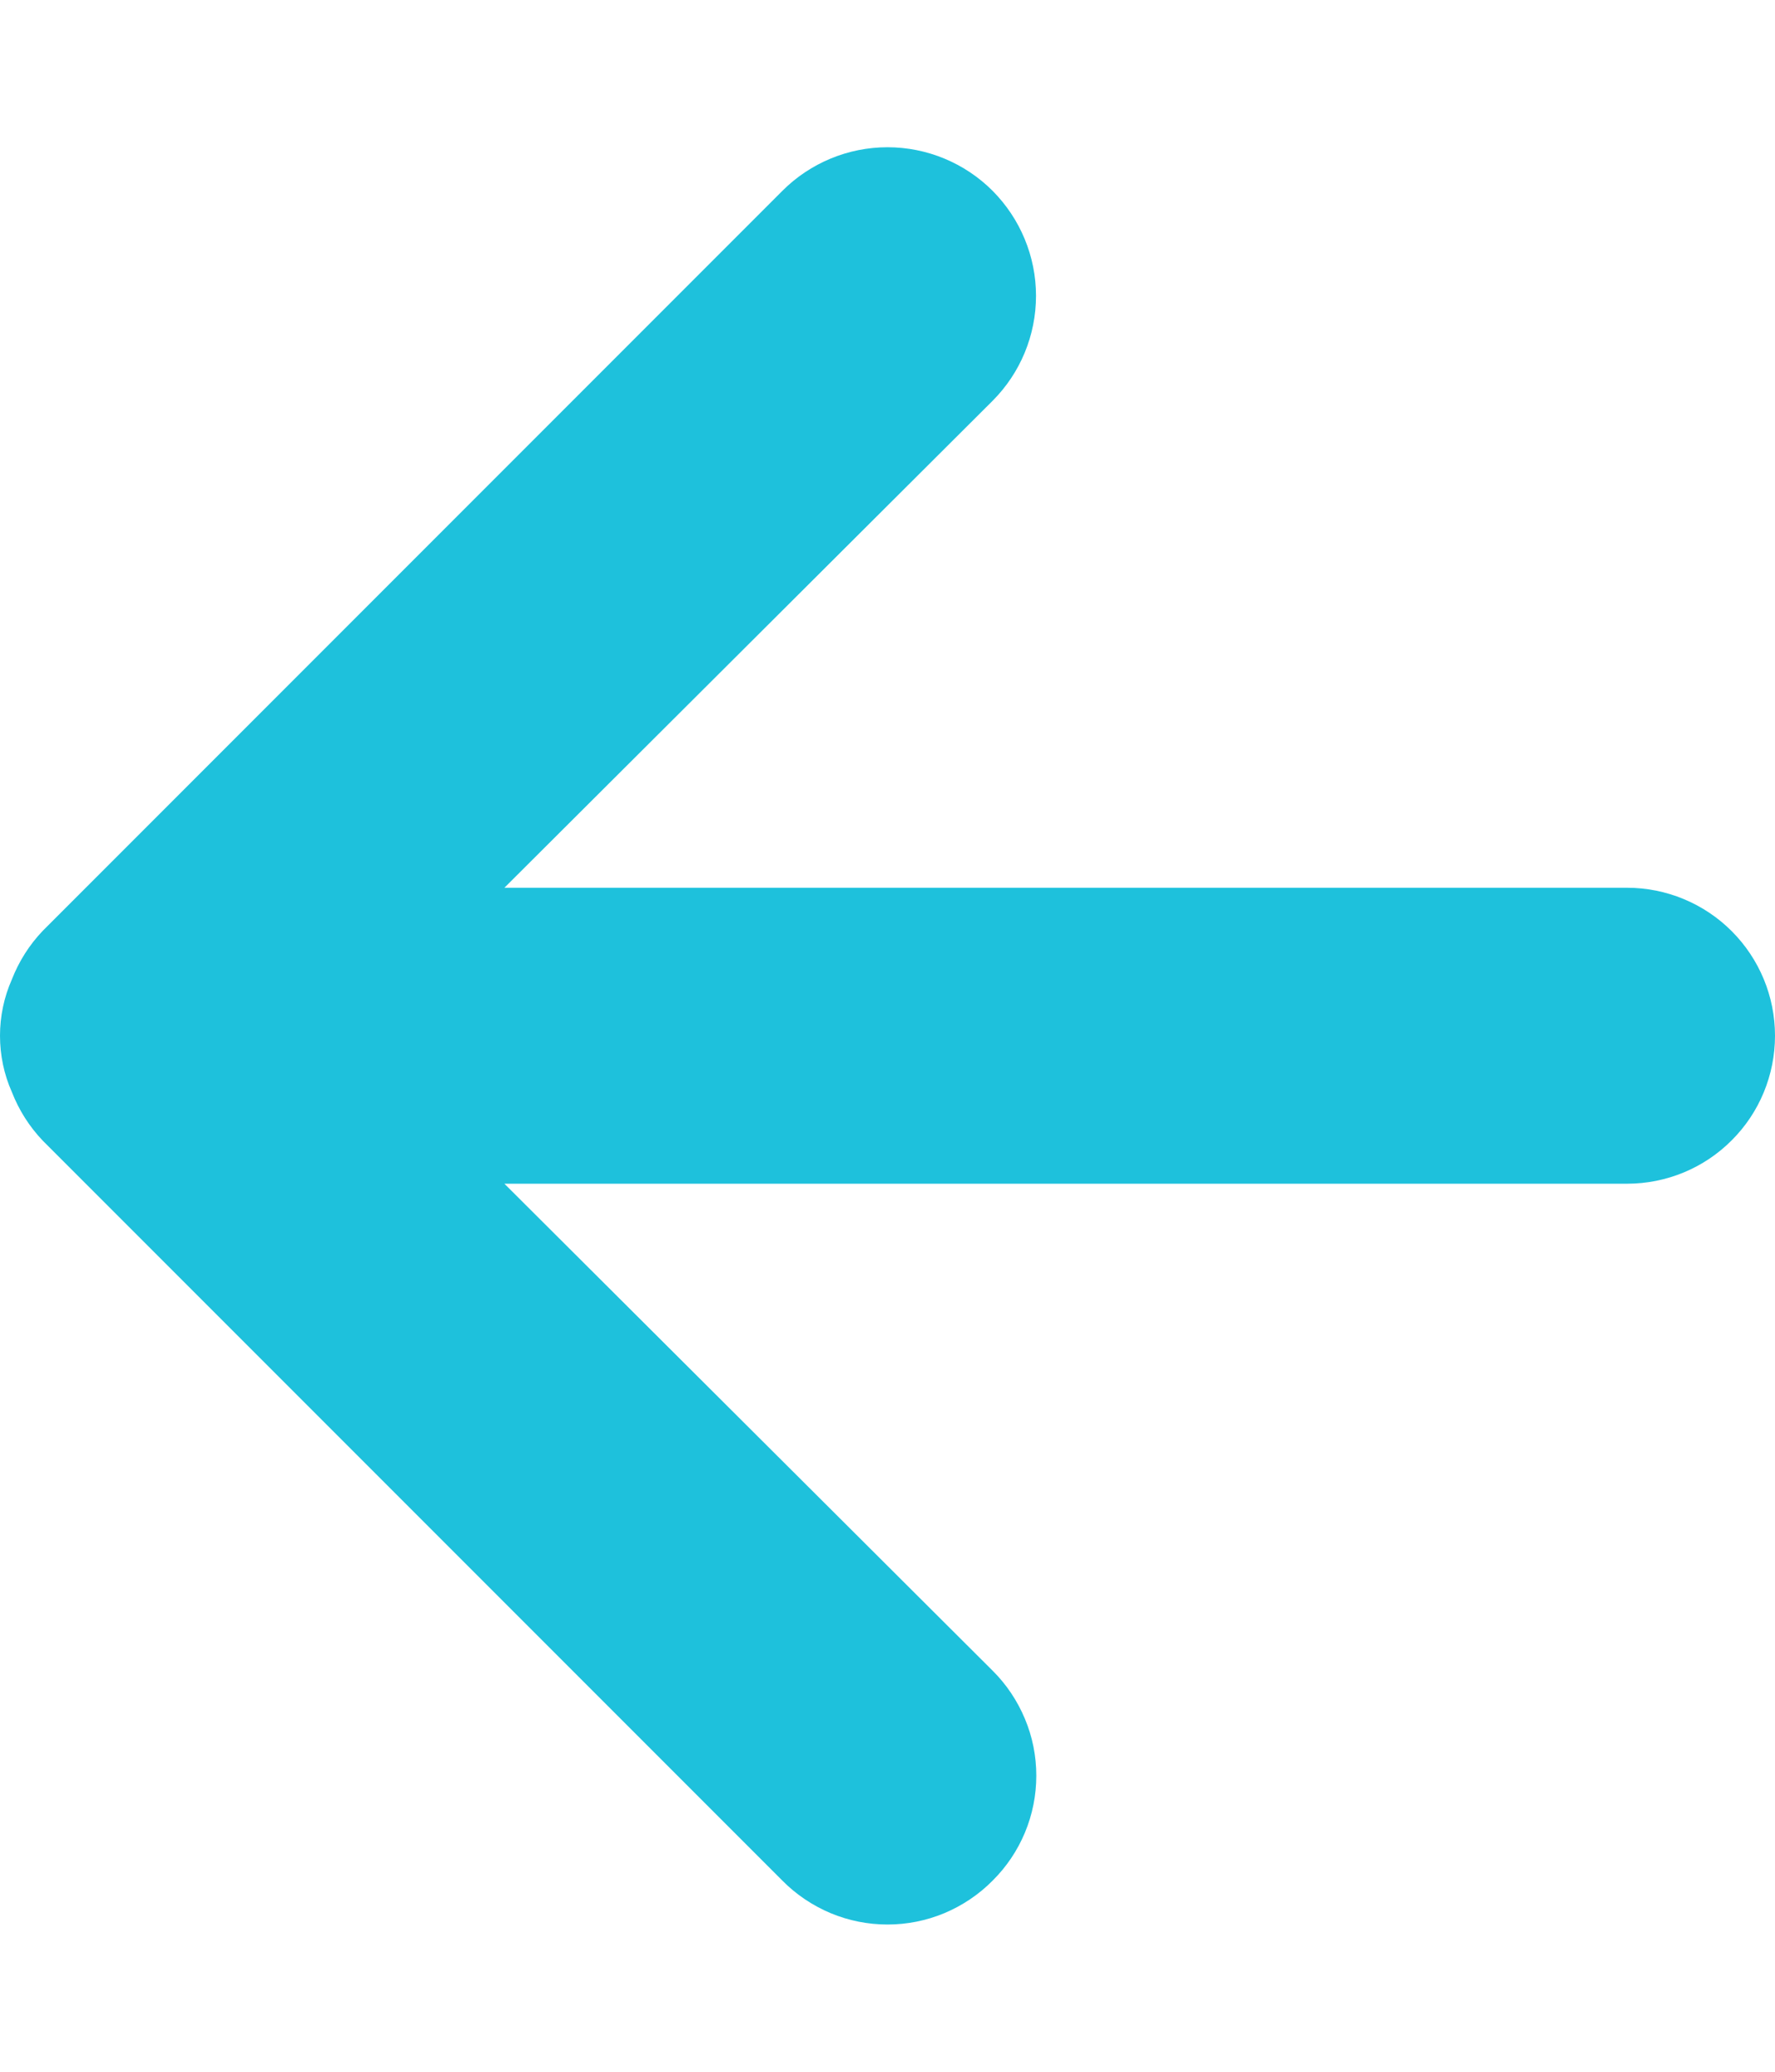 <svg width="12" height="14" viewBox="0 0 12 14" fill="none" xmlns="http://www.w3.org/2000/svg">
<path d="M6.71 12.709C6.804 12.616 6.878 12.506 6.929 12.384C6.98 12.262 7.006 12.131 7.006 11.999C7.006 11.867 6.98 11.736 6.929 11.615C6.878 11.493 6.804 11.382 6.71 11.289L3.41 7.999L11 7.999C11.265 7.999 11.52 7.894 11.707 7.706C11.895 7.519 12 7.264 12 6.999C12 6.734 11.895 6.48 11.707 6.292C11.52 6.105 11.265 5.999 11 5.999L3.41 5.999L6.71 2.709C6.898 2.521 7.004 2.266 7.004 1.999C7.004 1.733 6.898 1.478 6.71 1.289C6.522 1.101 6.266 0.995 6 0.995C5.734 0.995 5.478 1.101 5.29 1.289L0.29 6.289C0.199 6.384 0.128 6.496 0.08 6.619C0.027 6.739 -0 6.868 -0 6.999C-0 7.13 0.027 7.26 0.08 7.379C0.128 7.502 0.199 7.614 0.29 7.709L5.29 12.709C5.383 12.803 5.494 12.877 5.615 12.928C5.737 12.979 5.868 13.005 6 13.005C6.132 13.005 6.263 12.979 6.385 12.928C6.506 12.877 6.617 12.803 6.71 12.709Z" fill="#1EC1DC"/>
</svg>
